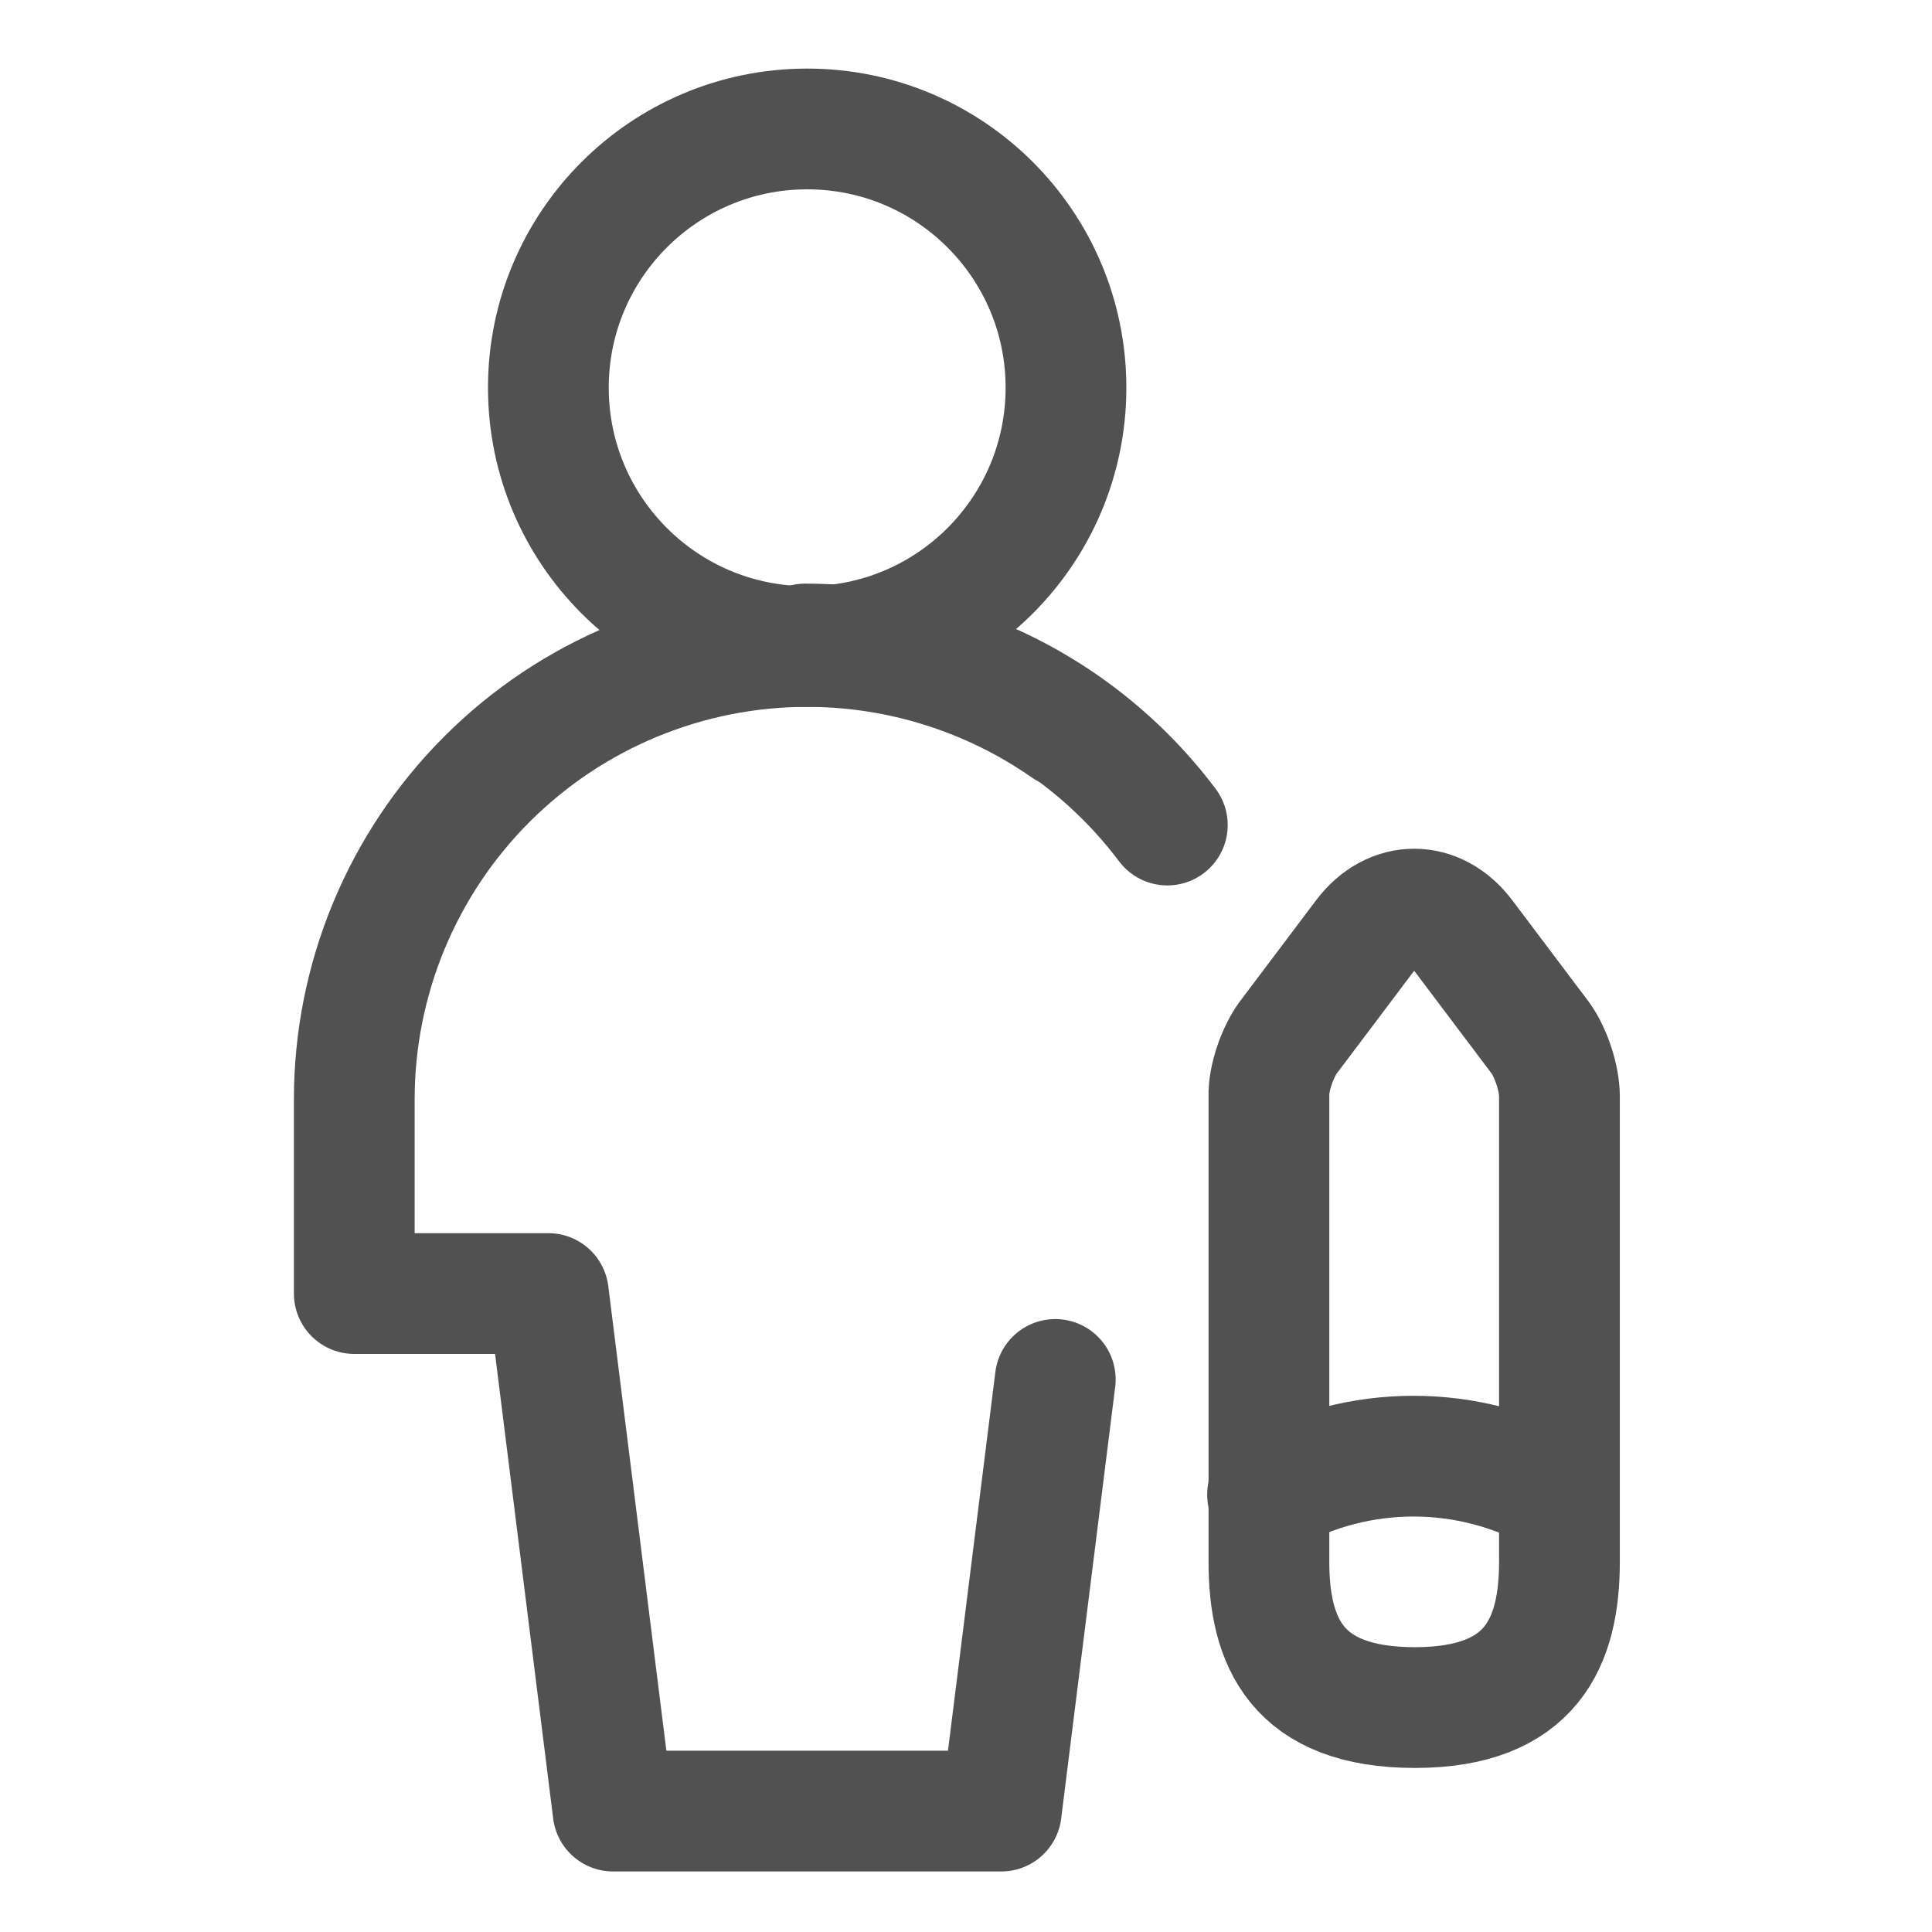 <svg width="24" height="24" viewBox="0 0 24 24" fill="none" xmlns="http://www.w3.org/2000/svg">
<g id="character">
<g id="pencil">
<path id="Vector" d="M19.372 19.4L19.372 13.62C19.372 13.391 19.265 13.073 19.135 12.893L18.188 11.636C17.845 11.179 17.29 11.179 16.947 11.636L16 12.893C15.869 13.073 15.755 13.4 15.763 13.62L15.763 19.4C15.763 20.396 16.106 21.212 17.576 21.212C19.029 21.212 19.372 20.396 19.372 19.4Z" stroke="#515151" stroke-width="1.5" stroke-miterlimit="10" stroke-linecap="round" stroke-linejoin="round"/>
<path id="Vector_2" d="M19.371 18.566C18.244 17.93 16.873 17.93 15.746 18.566" stroke="#515151" stroke-width="1.5" stroke-miterlimit="10" stroke-linecap="round" stroke-linejoin="round"/>
</g>
<g id="character_2">
<path id="Vector_3" d="M10.027 8.031C8.252 8.031 6.812 6.592 6.812 4.816C6.812 3.041 8.252 1.602 10.027 1.602C11.803 1.602 13.242 3.041 13.242 4.816C13.242 6.592 11.803 8.031 10.027 8.031Z" stroke="#515151" stroke-width="1.5" stroke-linecap="round" stroke-linejoin="round"/>
<path id="Vector_4" d="M13.242 9.04C12.305 8.388 11.185 8.031 10.027 8.031C8.535 8.031 7.104 8.624 6.049 9.679C4.994 10.734 4.401 12.165 4.401 13.657V16.069H6.812L7.616 22.498H12.438L13.109 17.136" stroke="#515151" stroke-width="1.5" stroke-linecap="round" stroke-linejoin="round"/>
<path id="Vector_5" d="M10.001 8C11.493 8 12.924 8.593 13.979 9.648C14.168 9.837 14.342 10.038 14.501 10.249" stroke="#515151" stroke-width="1.5" stroke-linecap="round" stroke-linejoin="round"/>
</g>
</g>
</svg>
